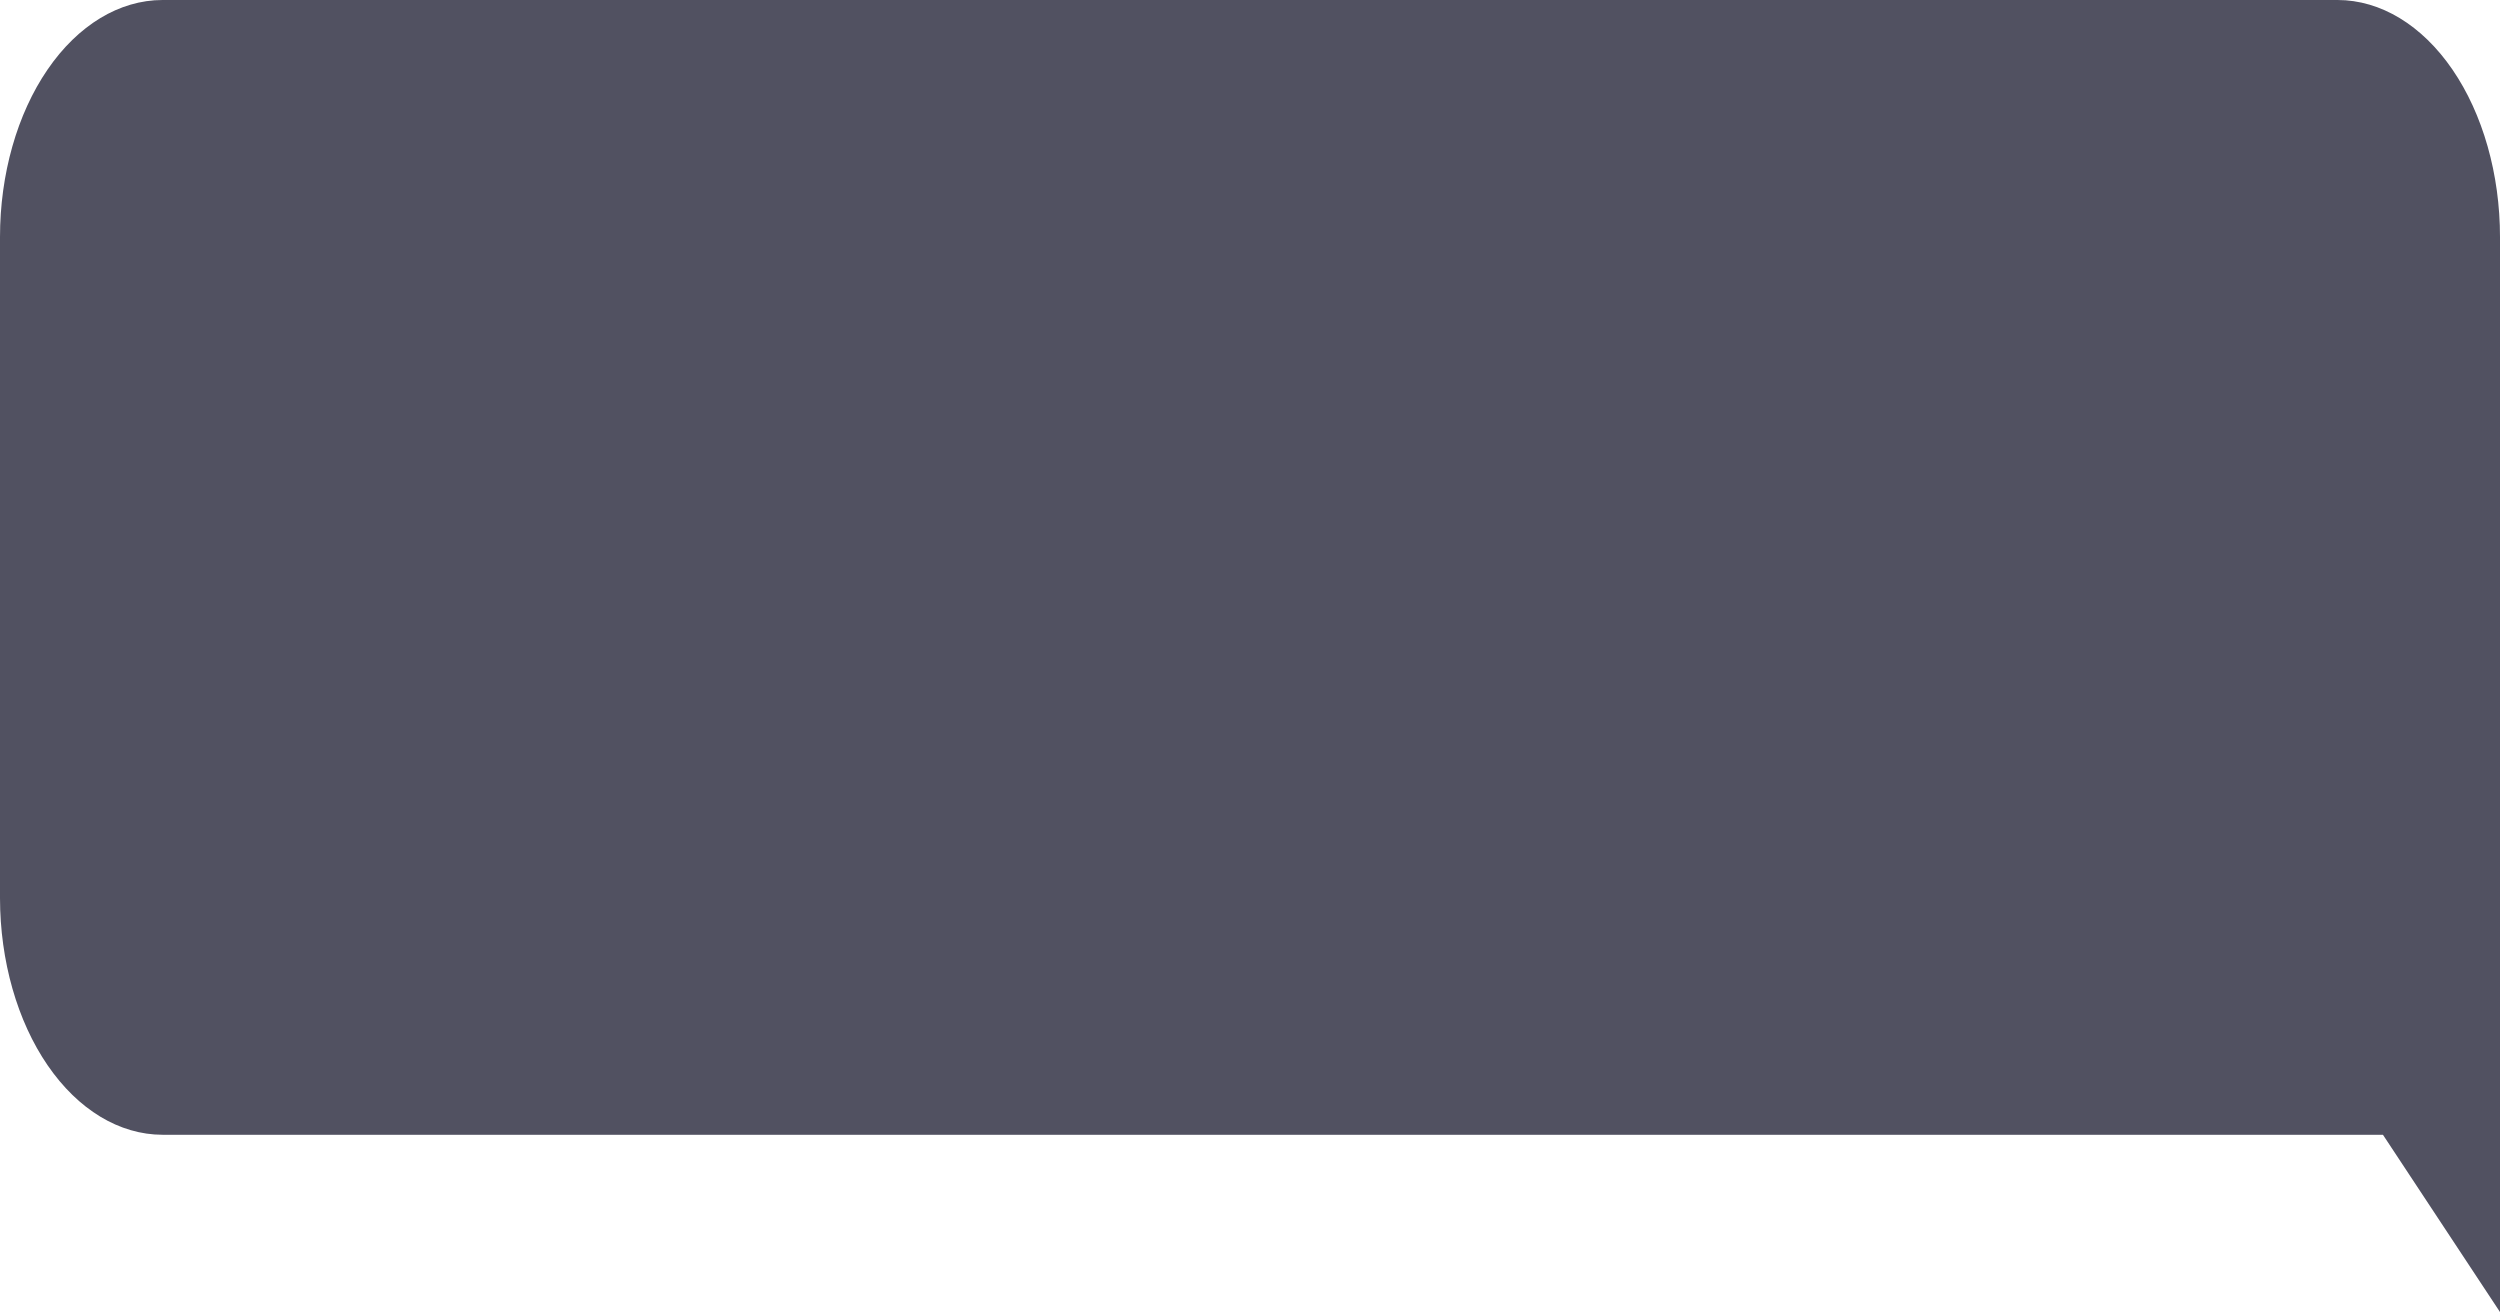 <?xml version="1.0" encoding="UTF-8"?> <svg xmlns="http://www.w3.org/2000/svg" width="1088" height="571" viewBox="0 0 1088 571" fill="none"><path d="M70.714 493.851L1037.06 493.851L1088 571V103.187C1088 75.837 1080.55 49.605 1067.29 30.257C1054.03 10.908 1036.05 0.026 1017.29 0H70.714C51.954 0.026 33.968 10.908 20.708 30.257C7.448 49.605 3.806e-05 75.837 4.62532e-05 103.187V390.857C0.035 418.174 7.499 444.356 20.755 463.662C34.01 482.969 51.977 493.825 70.714 493.851Z" fill="#515161"></path></svg> 